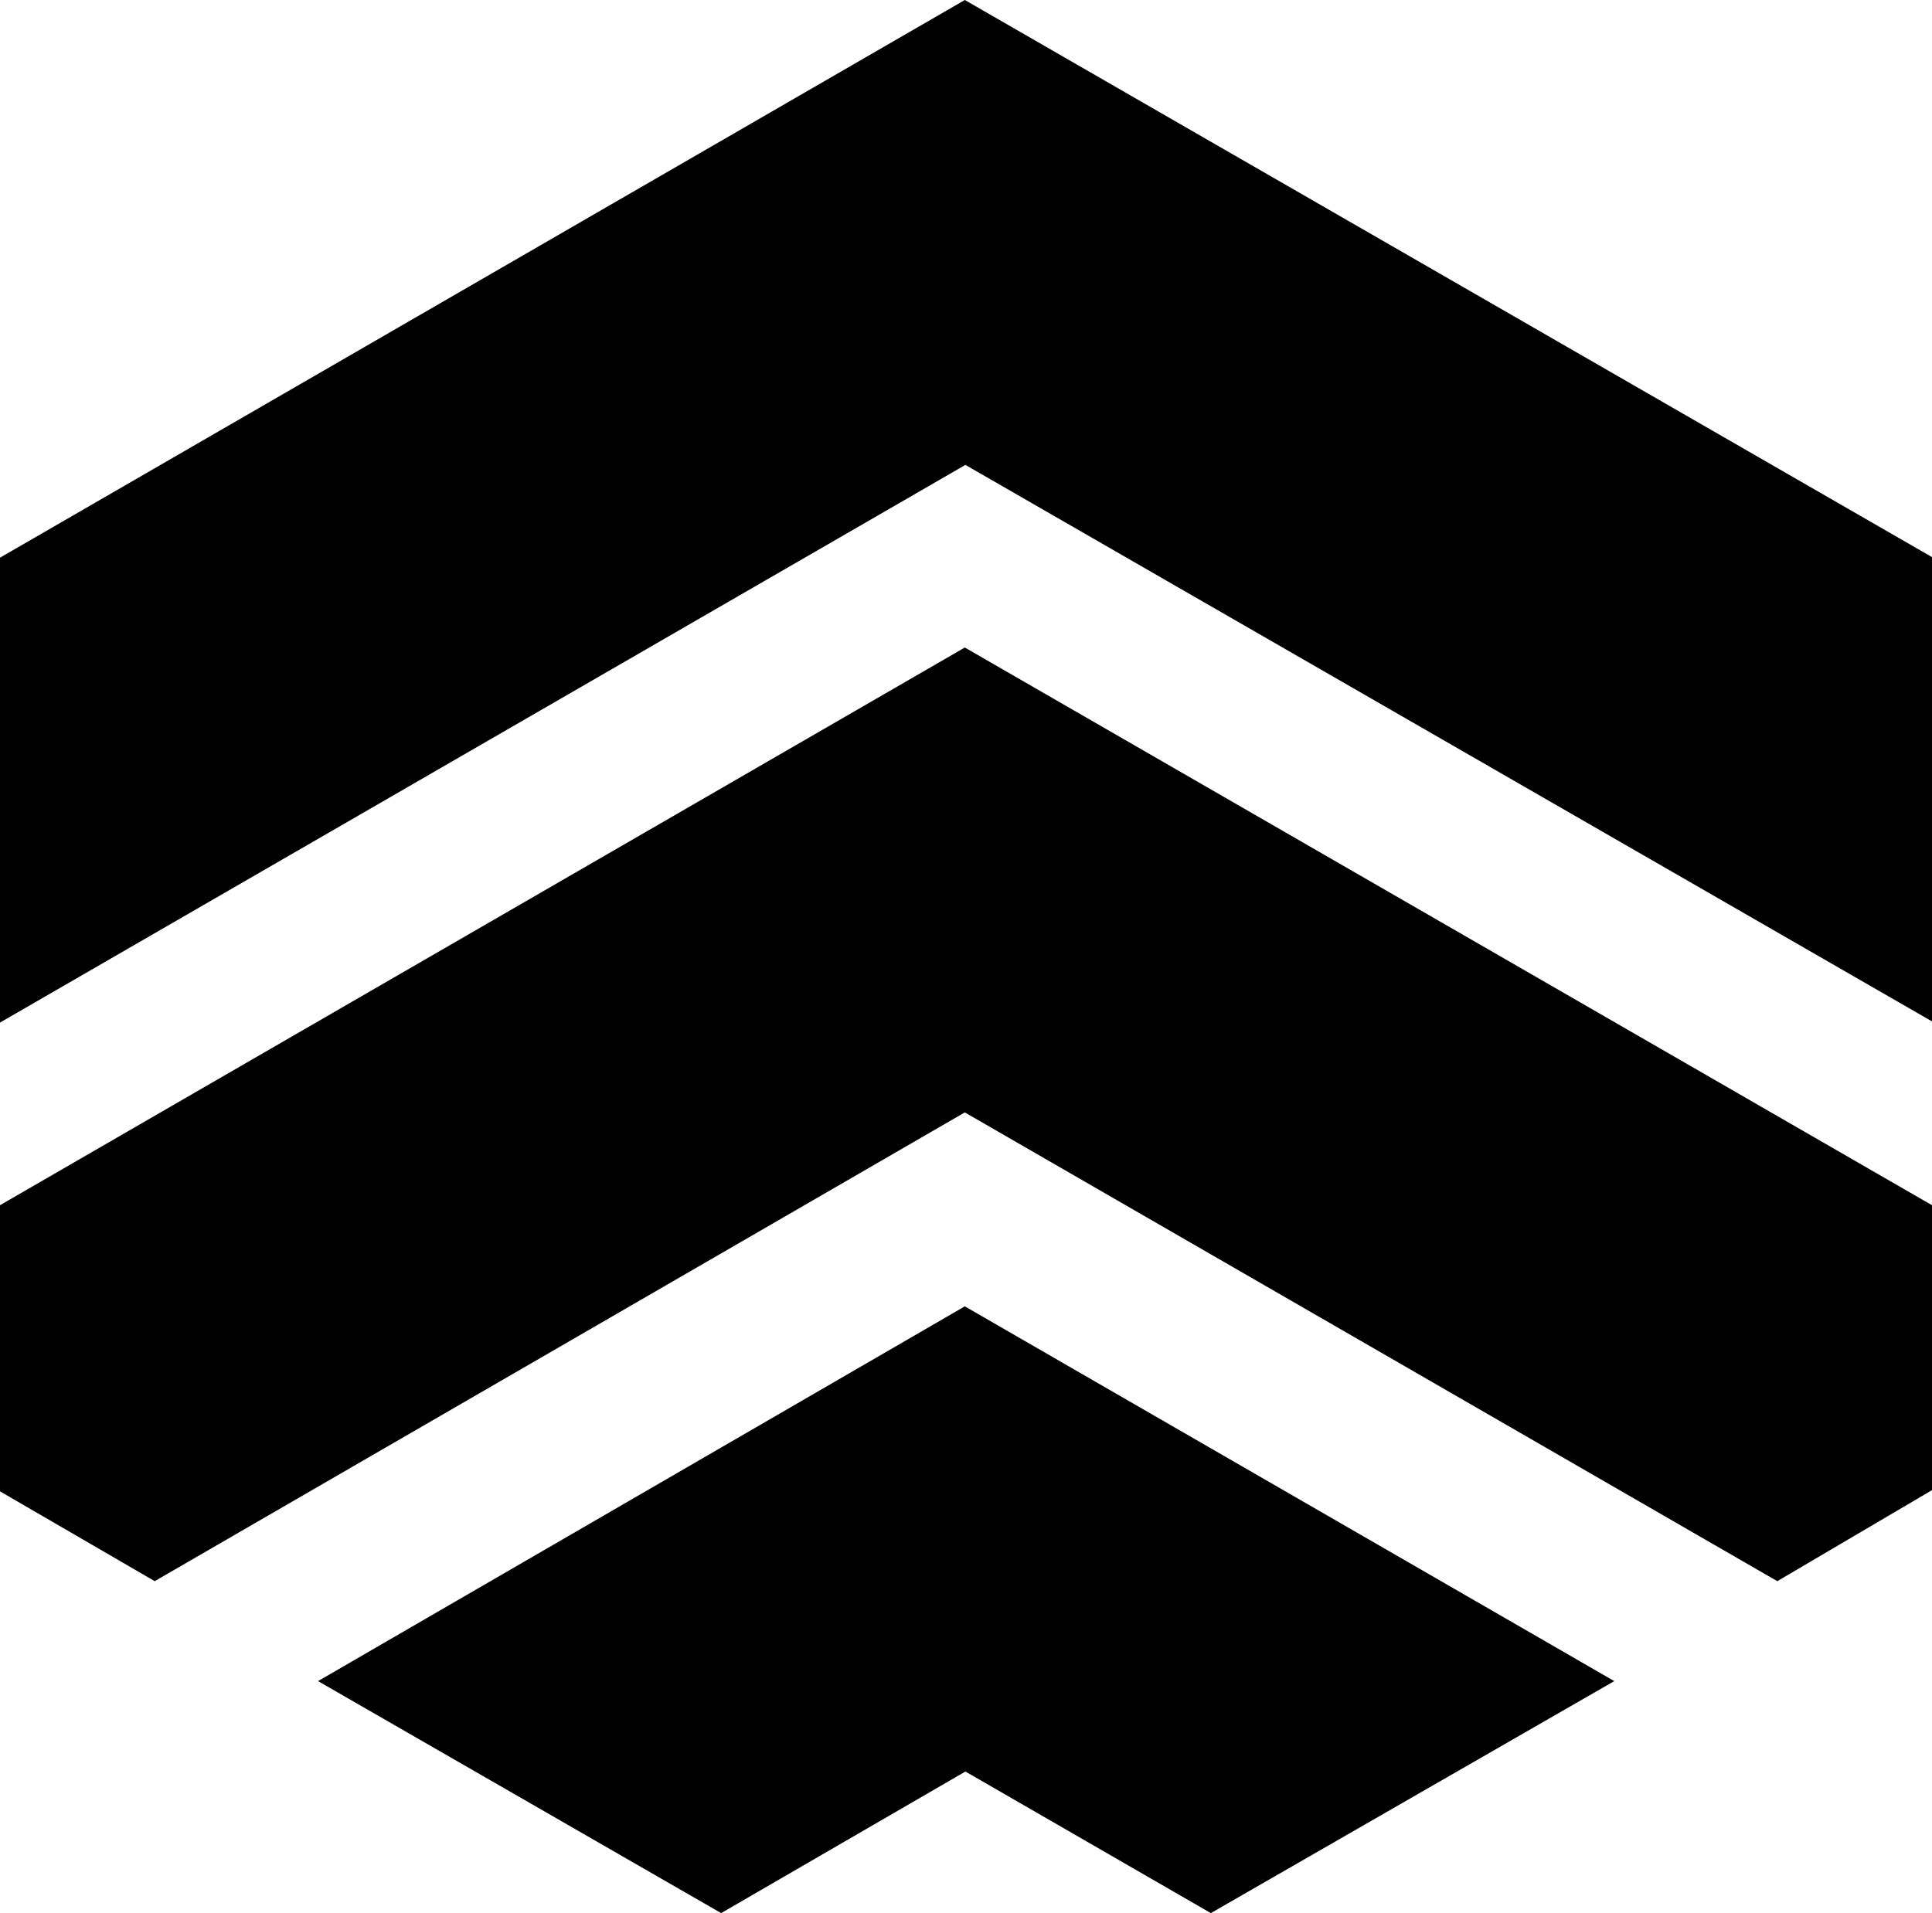 <svg xmlns="http://www.w3.org/2000/svg" viewBox="0 0 64.94 64.32"><g id="Layer_2" data-name="Layer 2"><g id="Layer_1-2" data-name="Layer 1"><g id="SvgjsG4417"><polygon points="32.45 15.63 64.94 34.34 64.94 18.73 32.43 0 0 18.75 0 34.38 32.45 15.63"/><polygon points="59.74 53.16 64.94 50.1 64.94 40.52 32.43 21.77 0 40.52 0 50.14 5.2 53.16 32.43 37.4 59.74 53.16"/><polygon points="32.45 59.56 40.7 64.32 54.26 56.52 32.43 43.92 10.69 56.52 24.24 64.32 32.45 59.56"/></g></g></g></svg>